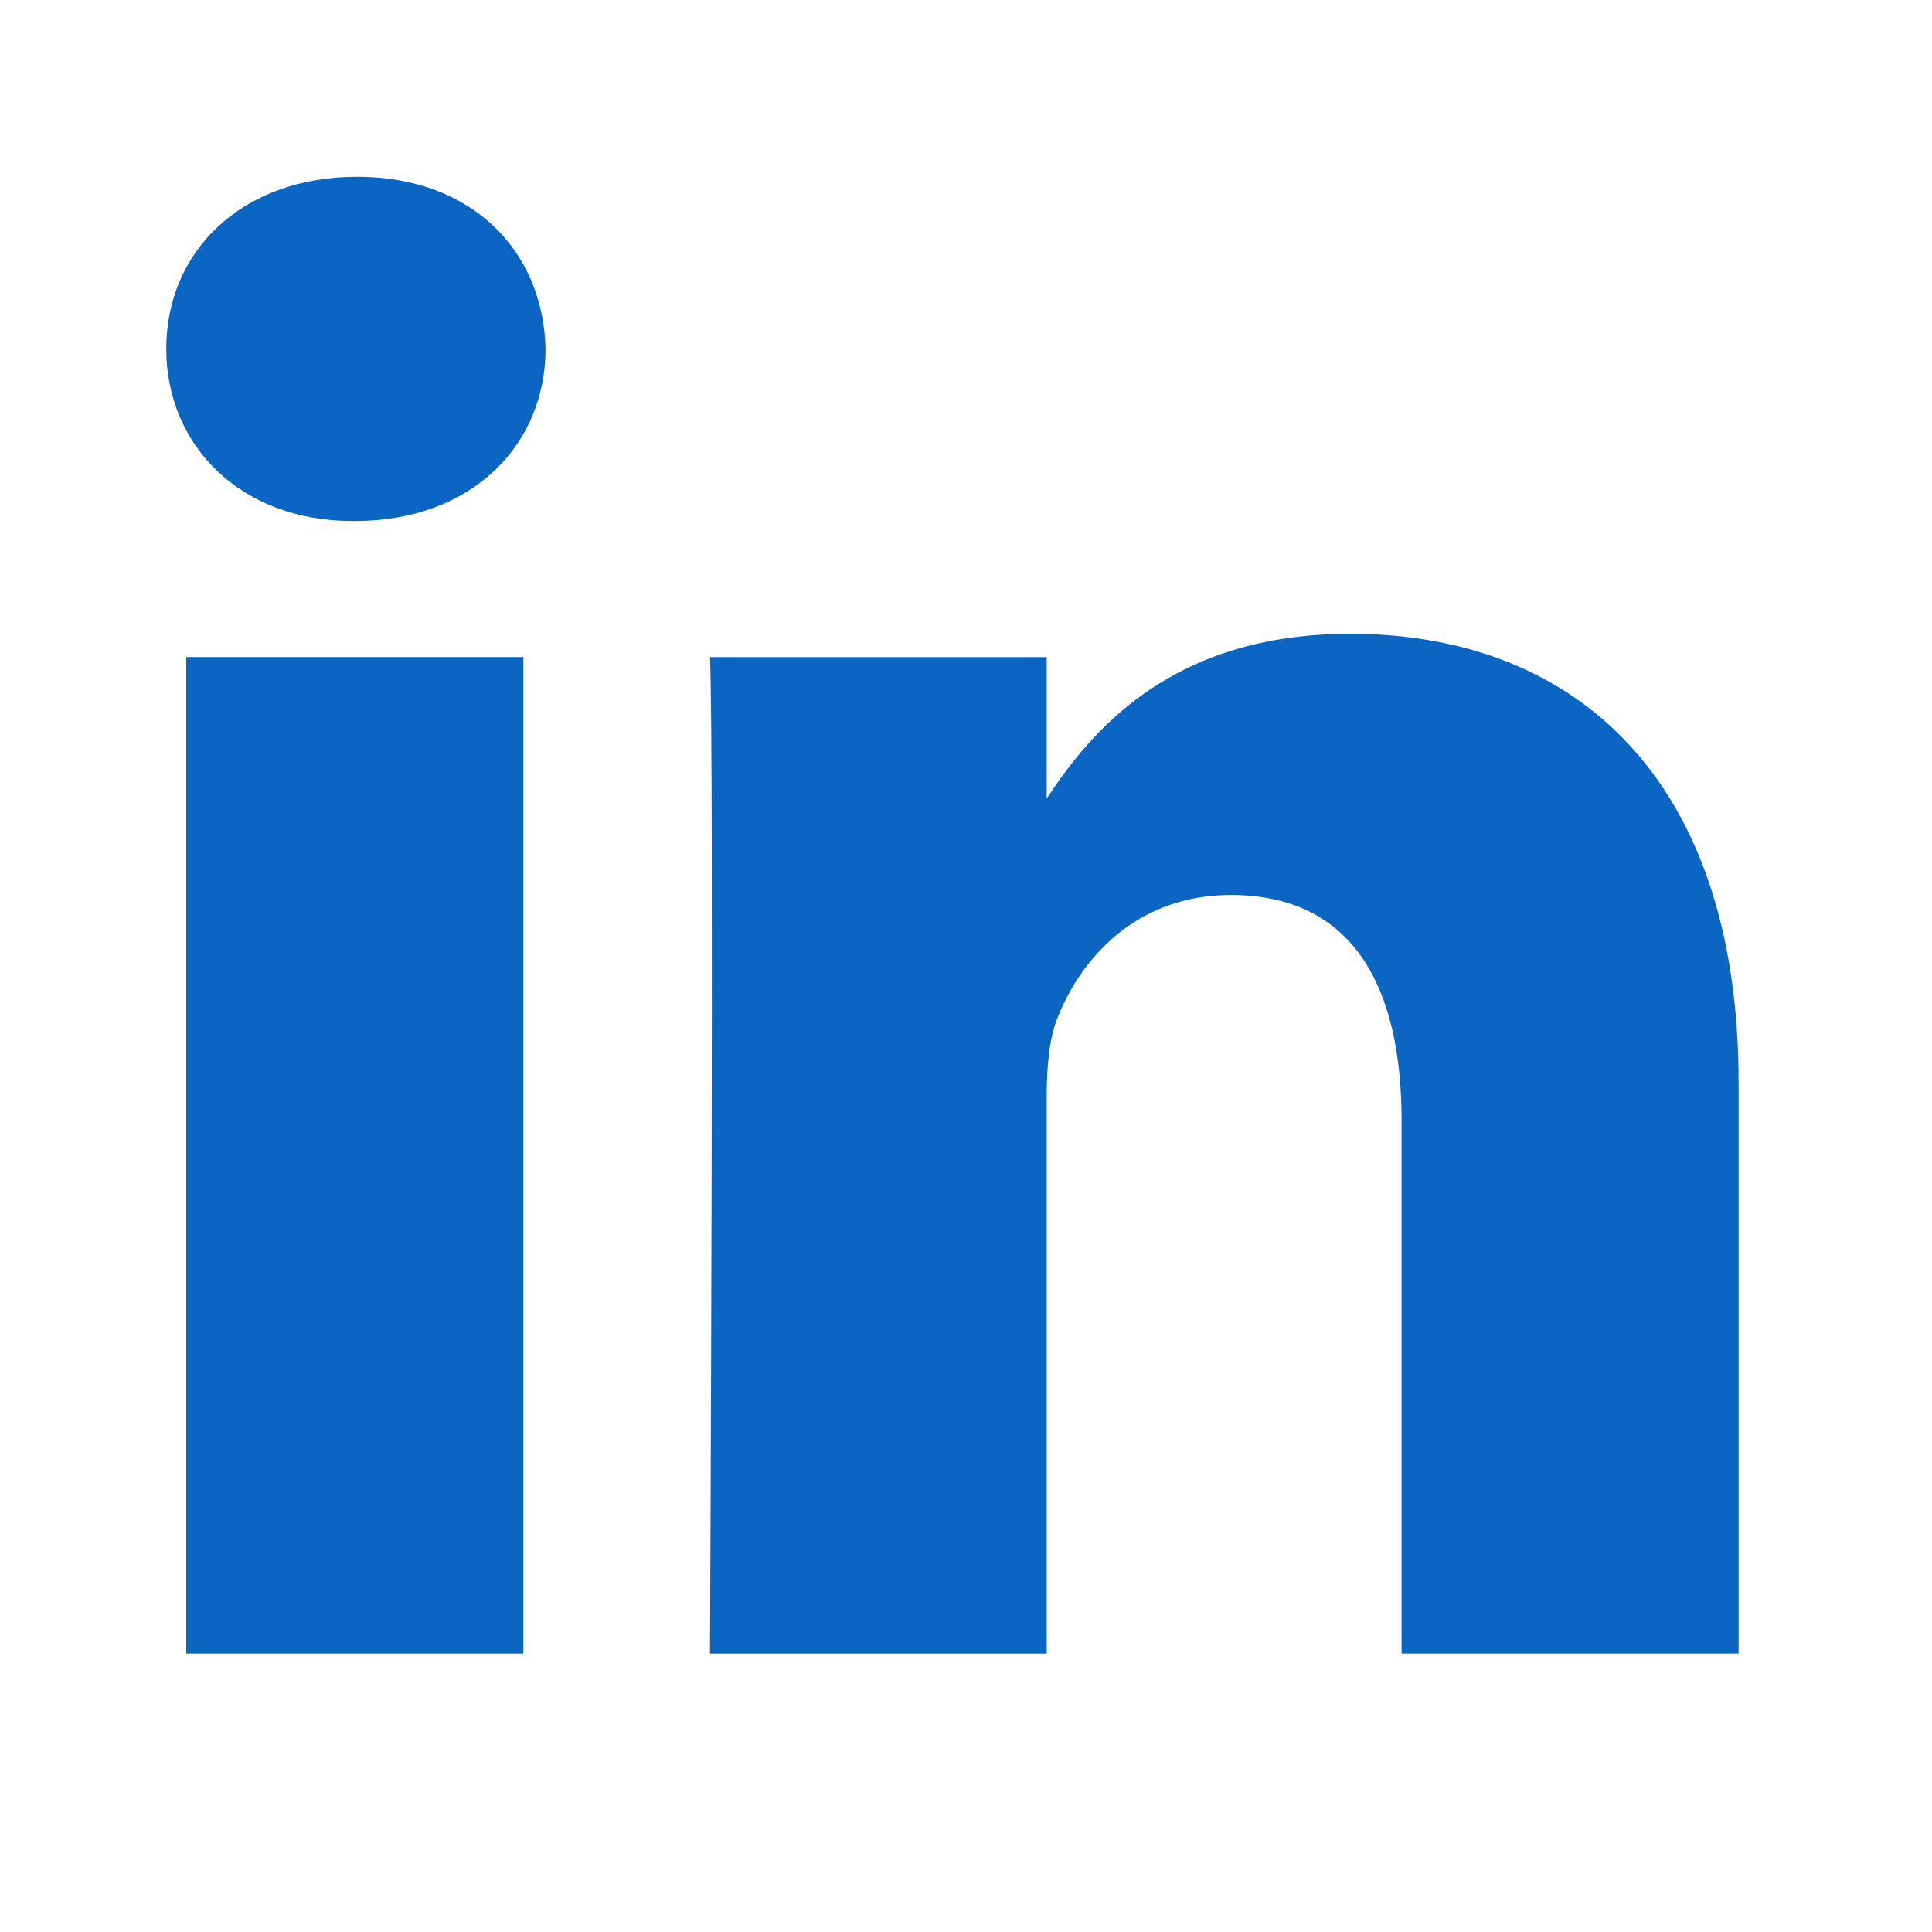 <?xml version="1.0" encoding="UTF-8"?>
<svg xmlns="http://www.w3.org/2000/svg" xmlns:xlink="http://www.w3.org/1999/xlink" id="Vrstva_1" x="0px" y="0px" width="40px" height="40px" viewBox="0 0 40 40" xml:space="preserve">
  <path fill="#0A66C2" d="M10.836,34.235H3.856V13.604h6.979V34.235z M7.347,10.787H7.3c-2.339,0-3.858-1.583-3.858-3.563 c0-2.022,1.563-3.564,3.952-3.564c2.387,0,3.854,1.542,3.901,3.564C11.294,9.204,9.78,10.787,7.347,10.787z M35.996,34.235h-6.978 V23.199c0-2.779-1.011-4.669-3.534-4.669c-1.93,0-3.078,1.277-3.576,2.511c-0.188,0.441-0.237,1.054-0.237,1.674v11.521h-6.972 c0,0,0.089-18.695,0-20.631h6.972v2.927c0.927-1.405,2.583-3.41,6.288-3.41c4.596,0,8.037,2.948,8.037,9.287V34.235z M21.63,16.595 c0.011-0.02,0.028-0.042,0.041-0.064v0.064H21.63z"></path>
  <g></g>
  <g></g>
  <g></g>
  <g></g>
  <g></g>
  <g></g>
  <g></g>
  <g></g>
  <g></g>
  <g></g>
  <g></g>
  <g></g>
  <g></g>
  <g></g>
  <g></g>
</svg>
